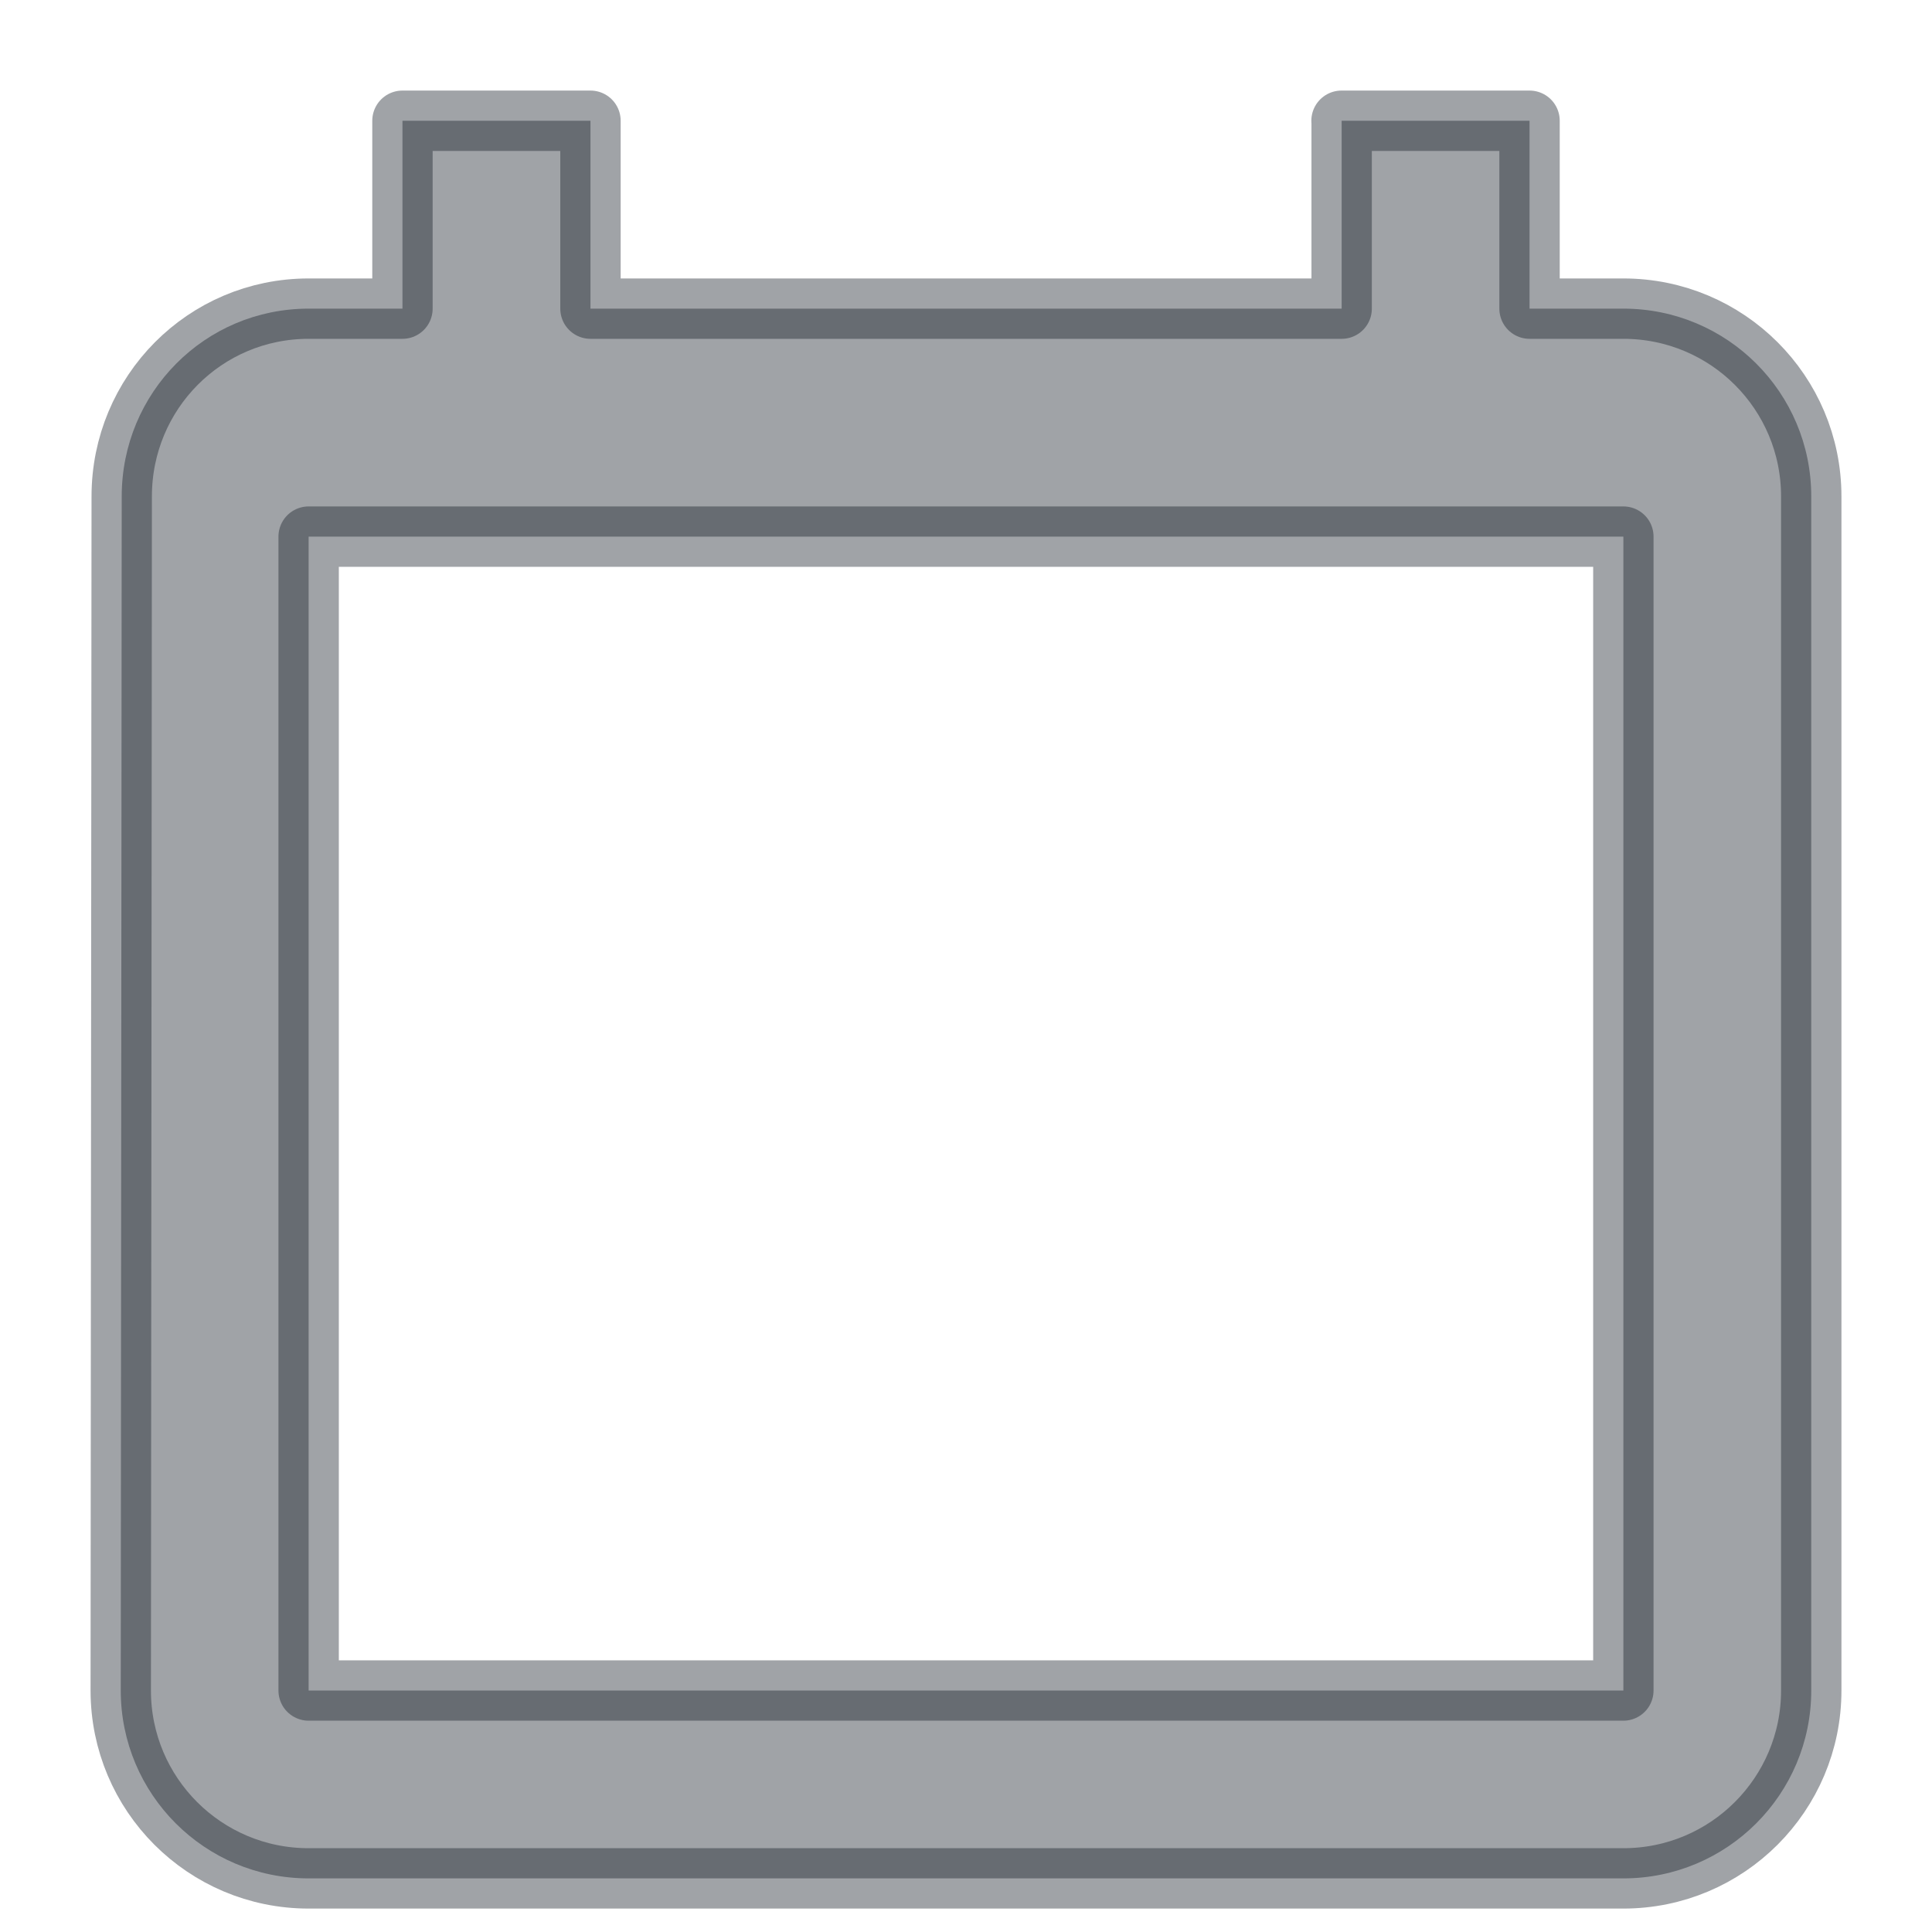 <?xml version="1.0" encoding="utf-8"?>
<svg xmlns="http://www.w3.org/2000/svg" width="16" height="16" viewBox="0 0 16 16">
    <path fill="#121924" fill-rule="evenodd" stroke="#121924" stroke-linejoin="round" stroke-width=".5" d="M11.111 1v1.556H4.89V1H3.333v1.556h-.777c-.86 0-1.548.696-1.548 1.555L1 14c0 .86.696 1.556 1.556 1.556h10.888c.86 0 1.556-.697 1.556-1.556V4.111c0-.86-.696-1.555-1.556-1.555h-.777V1H11.11zm2.333 13H2.556V4.444h10.888V14z" opacity=".4"/>
</svg>